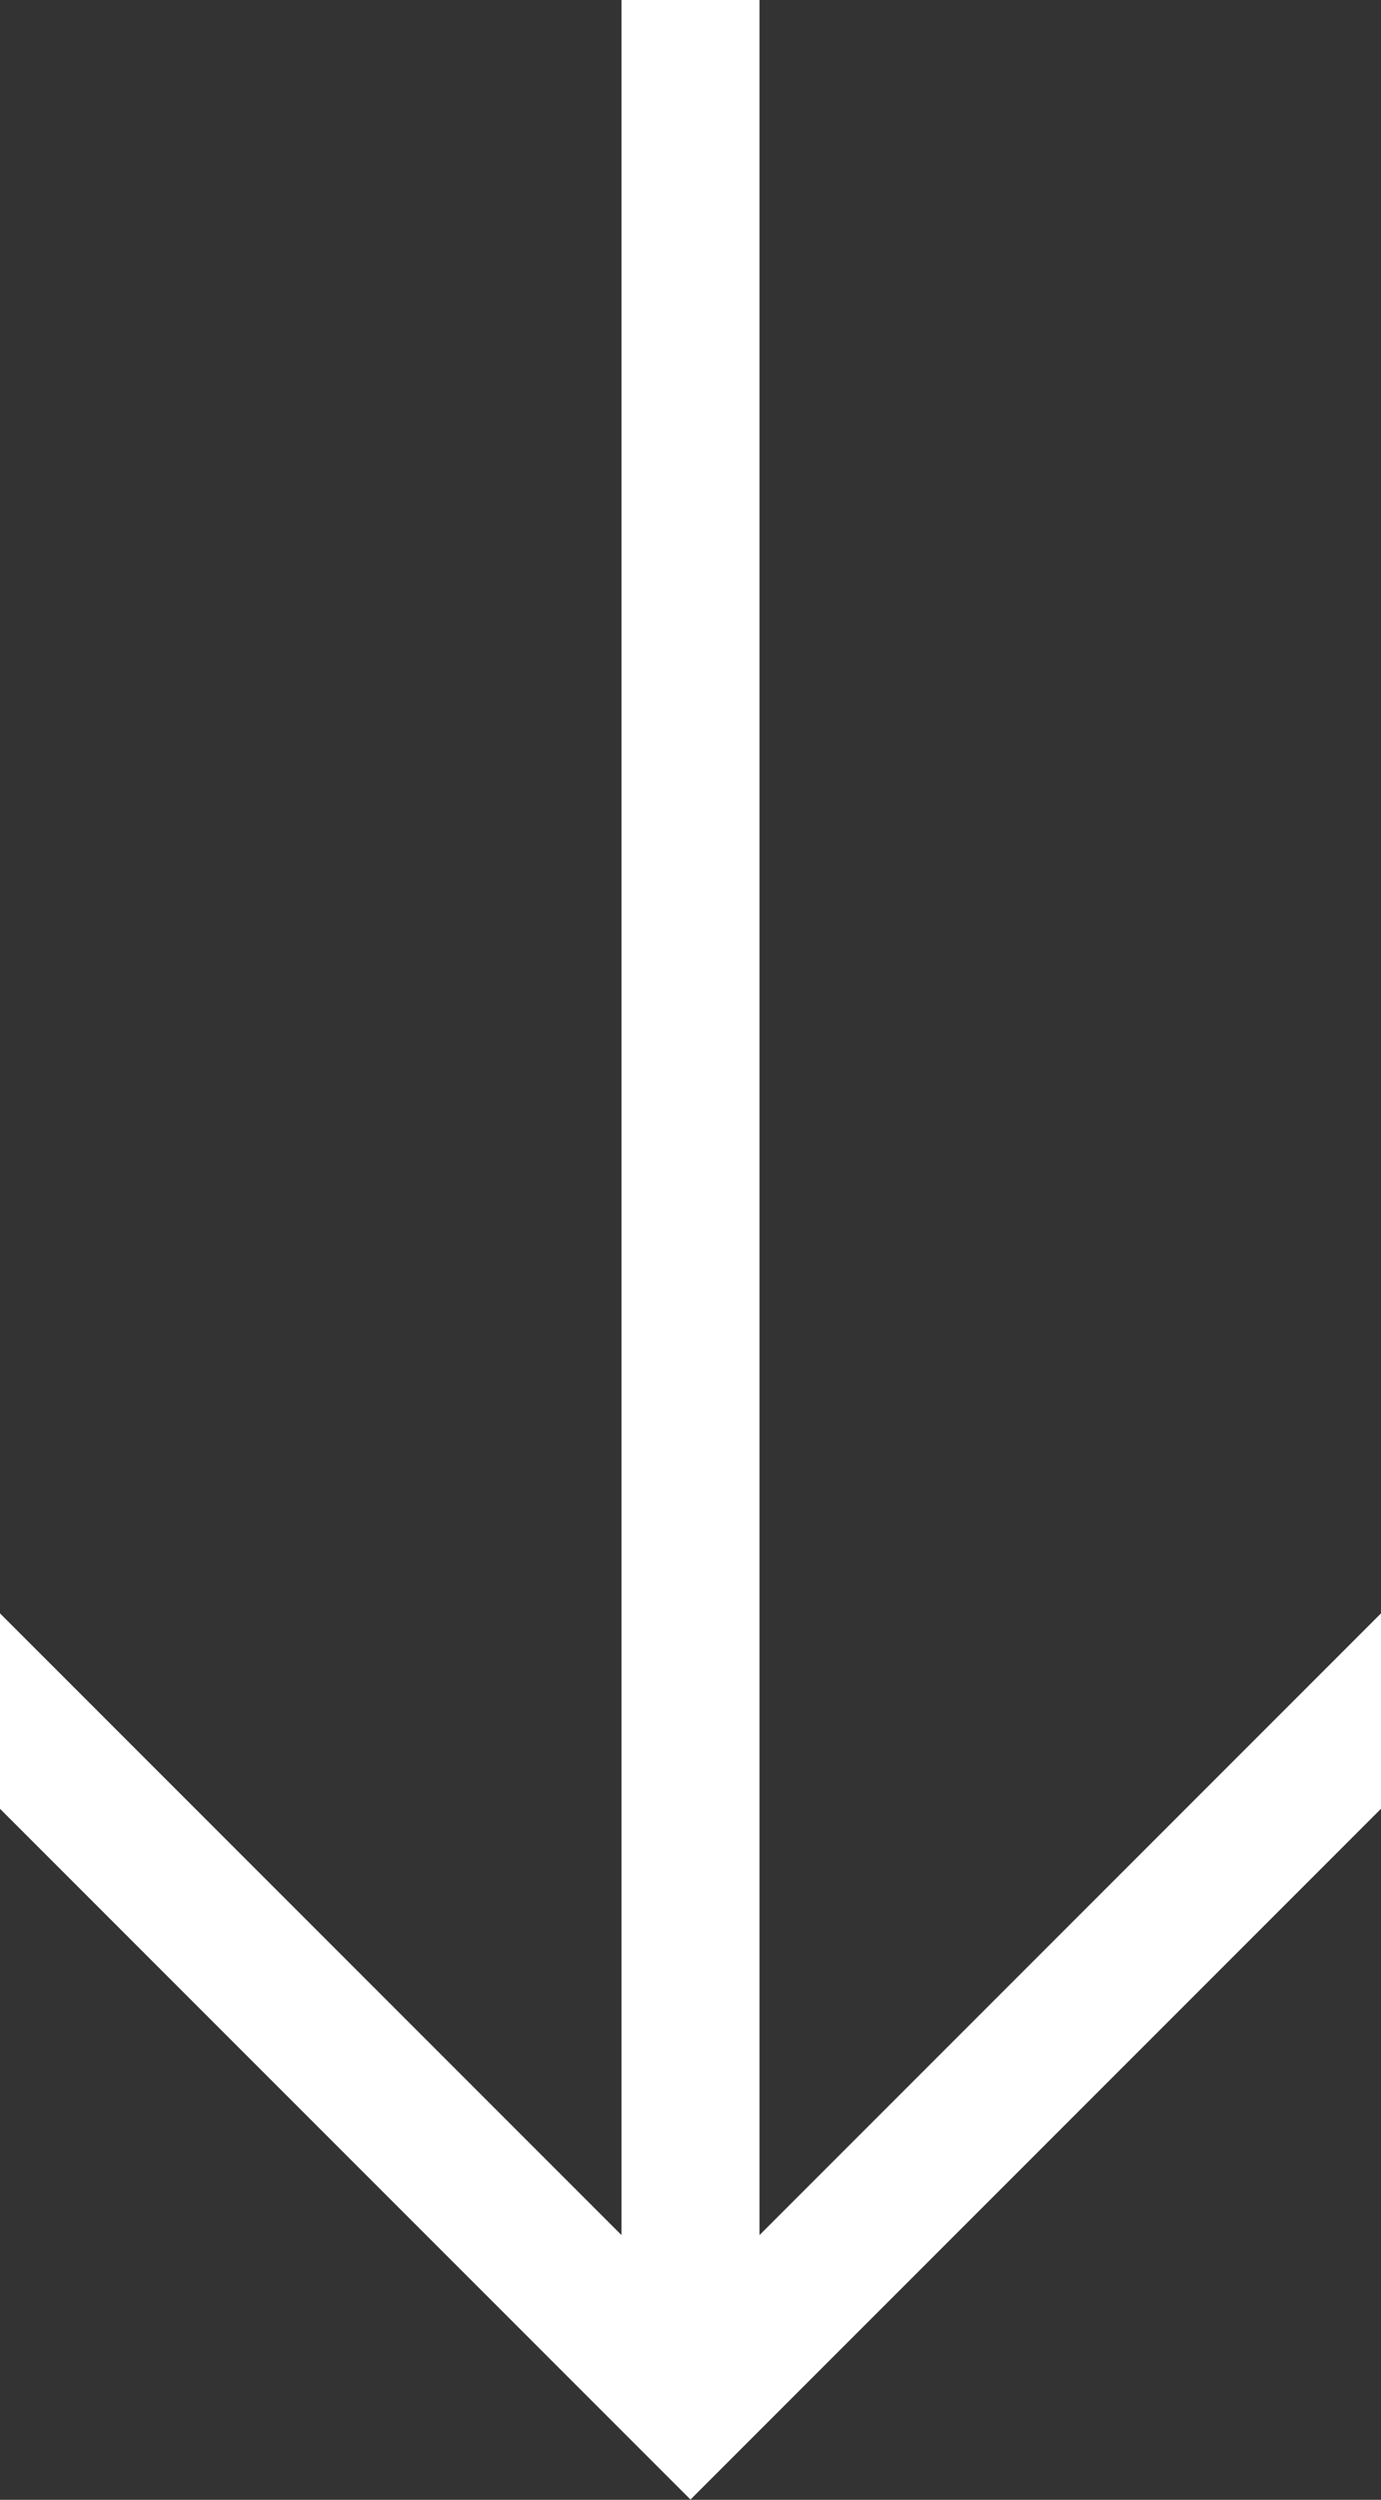 <?xml version="1.0" encoding="UTF-8"?>
<svg id="Layer_1" xmlns="http://www.w3.org/2000/svg" version="1.1" viewBox="0 0 46.24 83.67">
  <rect x="0" y="0" width="46.24" height="83.67" fill="#333333" stroke="none"/>
  <!-- Generator: Adobe Illustrator 29.4.0, SVG Export Plug-In . SVG Version: 2.1.0 Build 152)  -->
  <defs>
    <style>
      .st0 {
        fill: #fff;
      }
    </style>
  </defs>
  <path id="Path_539" class="st0" d="M46.24,54l-20.81,20.81V0h-4.62v74.81L0,54v6.54l23.12,23.12,23.12-23.12v-6.54Z"/>
</svg>
